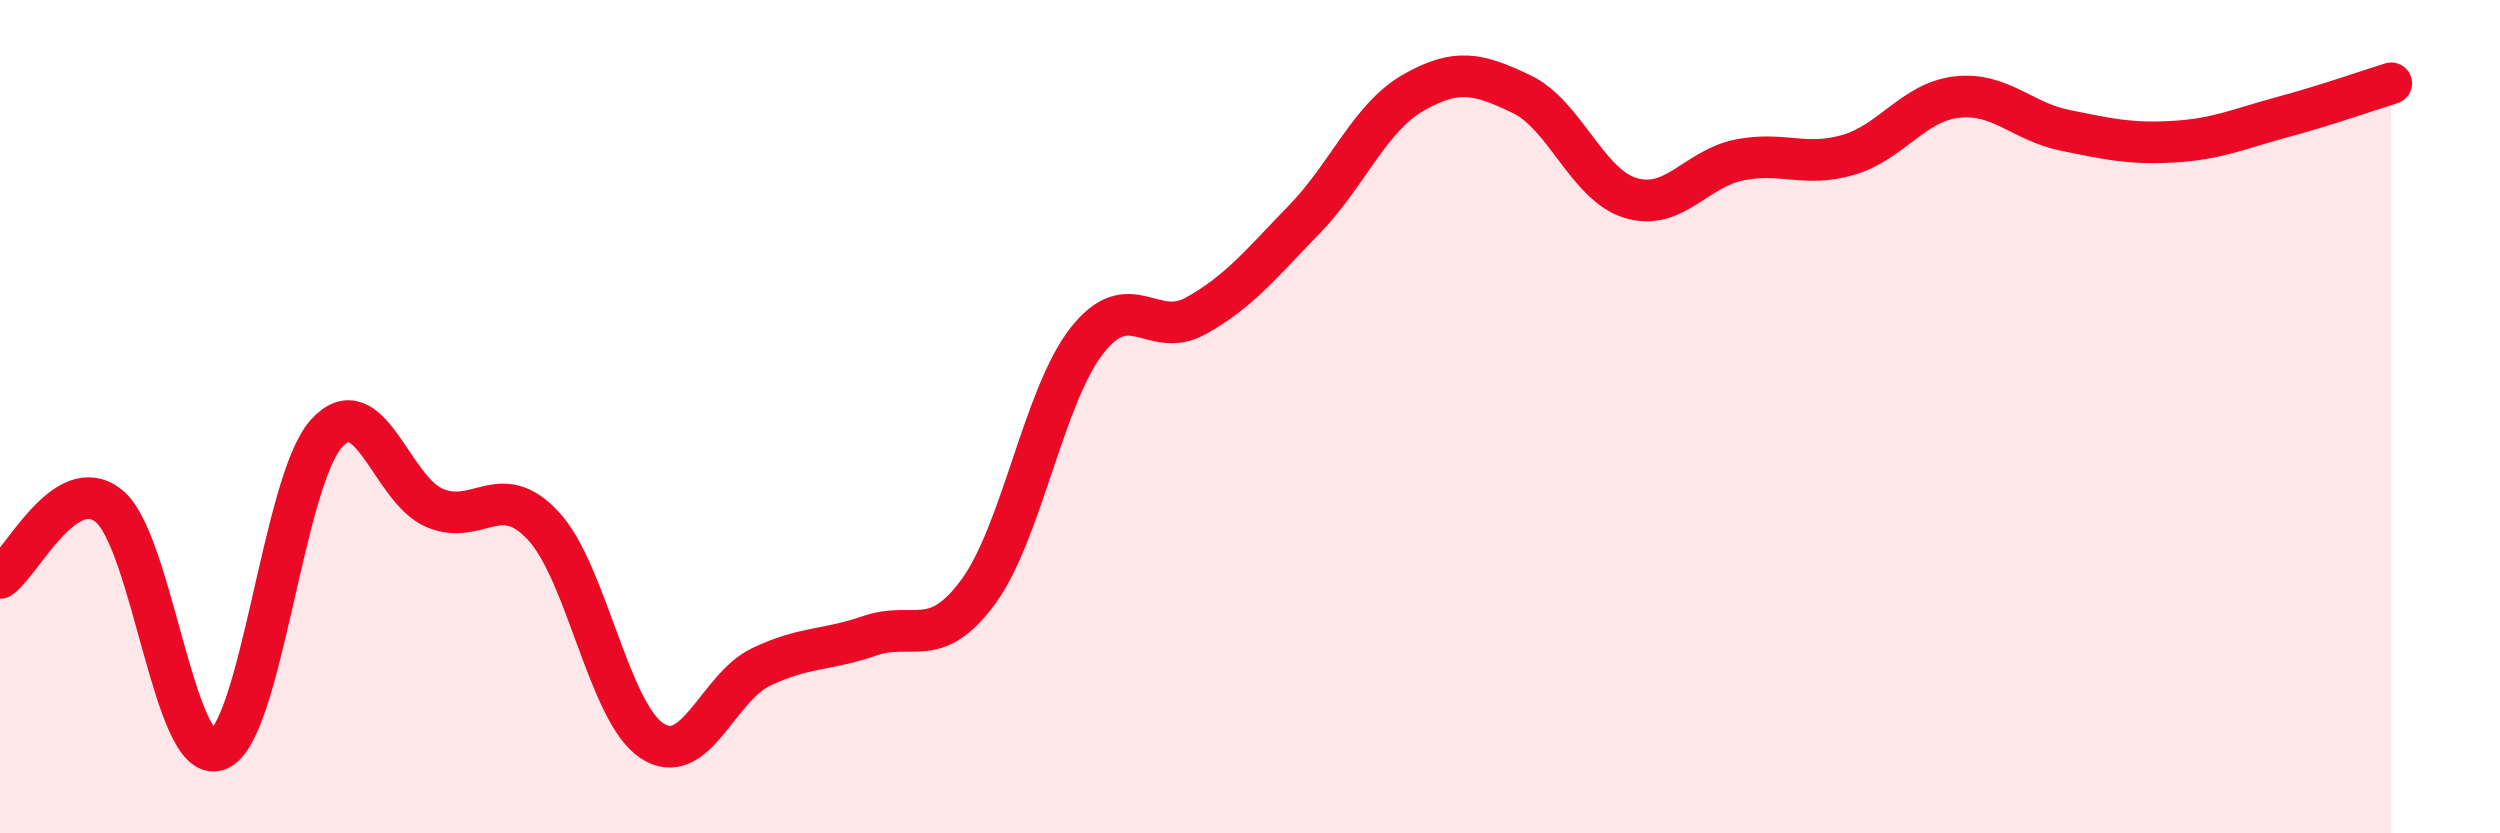 
    <svg width="60" height="20" viewBox="0 0 60 20" xmlns="http://www.w3.org/2000/svg">
      <path
        d="M 0,13.87 C 0.52,13.52 1.57,11.31 2.61,12.14 C 3.65,12.97 4.18,18.35 5.22,18 C 6.26,17.65 6.79,11.57 7.83,10.41 C 8.87,9.25 9.39,11.75 10.43,12.19 C 11.47,12.63 12,11.5 13.04,12.62 C 14.08,13.74 14.61,17.1 15.65,17.78 C 16.69,18.46 17.22,16.51 18.26,16.01 C 19.3,15.51 19.83,15.62 20.87,15.26 C 21.91,14.9 22.44,15.62 23.48,14.2 C 24.52,12.78 25.05,9.49 26.09,8.17 C 27.13,6.85 27.66,8.16 28.7,7.58 C 29.74,7 30.26,6.34 31.3,5.27 C 32.34,4.2 32.87,2.83 33.91,2.23 C 34.95,1.63 35.48,1.76 36.52,2.26 C 37.56,2.76 38.09,4.43 39.13,4.75 C 40.17,5.07 40.7,4.05 41.74,3.84 C 42.78,3.63 43.31,4.02 44.35,3.72 C 45.39,3.42 45.92,2.45 46.96,2.33 C 48,2.21 48.53,2.92 49.57,3.13 C 50.61,3.34 51.13,3.46 52.17,3.4 C 53.21,3.34 53.74,3.09 54.78,2.81 C 55.82,2.53 56.87,2.16 57.39,2L57.39 20L0 20Z"
        fill="#EB0A25"
        opacity="0.1"
        stroke-linecap="round"
        stroke-linejoin="round"
      />
      <path
        d="M 0,13.87 C 0.52,13.52 1.57,11.31 2.61,12.14 C 3.65,12.97 4.18,18.35 5.22,18 C 6.26,17.65 6.79,11.57 7.83,10.41 C 8.87,9.25 9.39,11.75 10.43,12.19 C 11.47,12.63 12,11.5 13.04,12.62 C 14.08,13.74 14.61,17.1 15.65,17.78 C 16.69,18.46 17.22,16.51 18.26,16.01 C 19.3,15.51 19.83,15.62 20.87,15.26 C 21.91,14.9 22.44,15.62 23.48,14.2 C 24.52,12.78 25.05,9.49 26.09,8.17 C 27.13,6.85 27.66,8.16 28.7,7.58 C 29.74,7 30.26,6.34 31.3,5.27 C 32.34,4.2 32.87,2.83 33.91,2.23 C 34.95,1.63 35.48,1.76 36.52,2.26 C 37.56,2.76 38.09,4.43 39.13,4.75 C 40.17,5.07 40.7,4.05 41.74,3.84 C 42.78,3.63 43.31,4.02 44.35,3.72 C 45.39,3.42 45.92,2.45 46.96,2.33 C 48,2.21 48.53,2.92 49.57,3.13 C 50.61,3.34 51.13,3.46 52.17,3.4 C 53.21,3.34 53.74,3.09 54.78,2.81 C 55.82,2.53 56.87,2.16 57.39,2"
        stroke="#EB0A25"
        stroke-width="1"
        fill="none"
        stroke-linecap="round"
        stroke-linejoin="round"
      />
    </svg>
  
